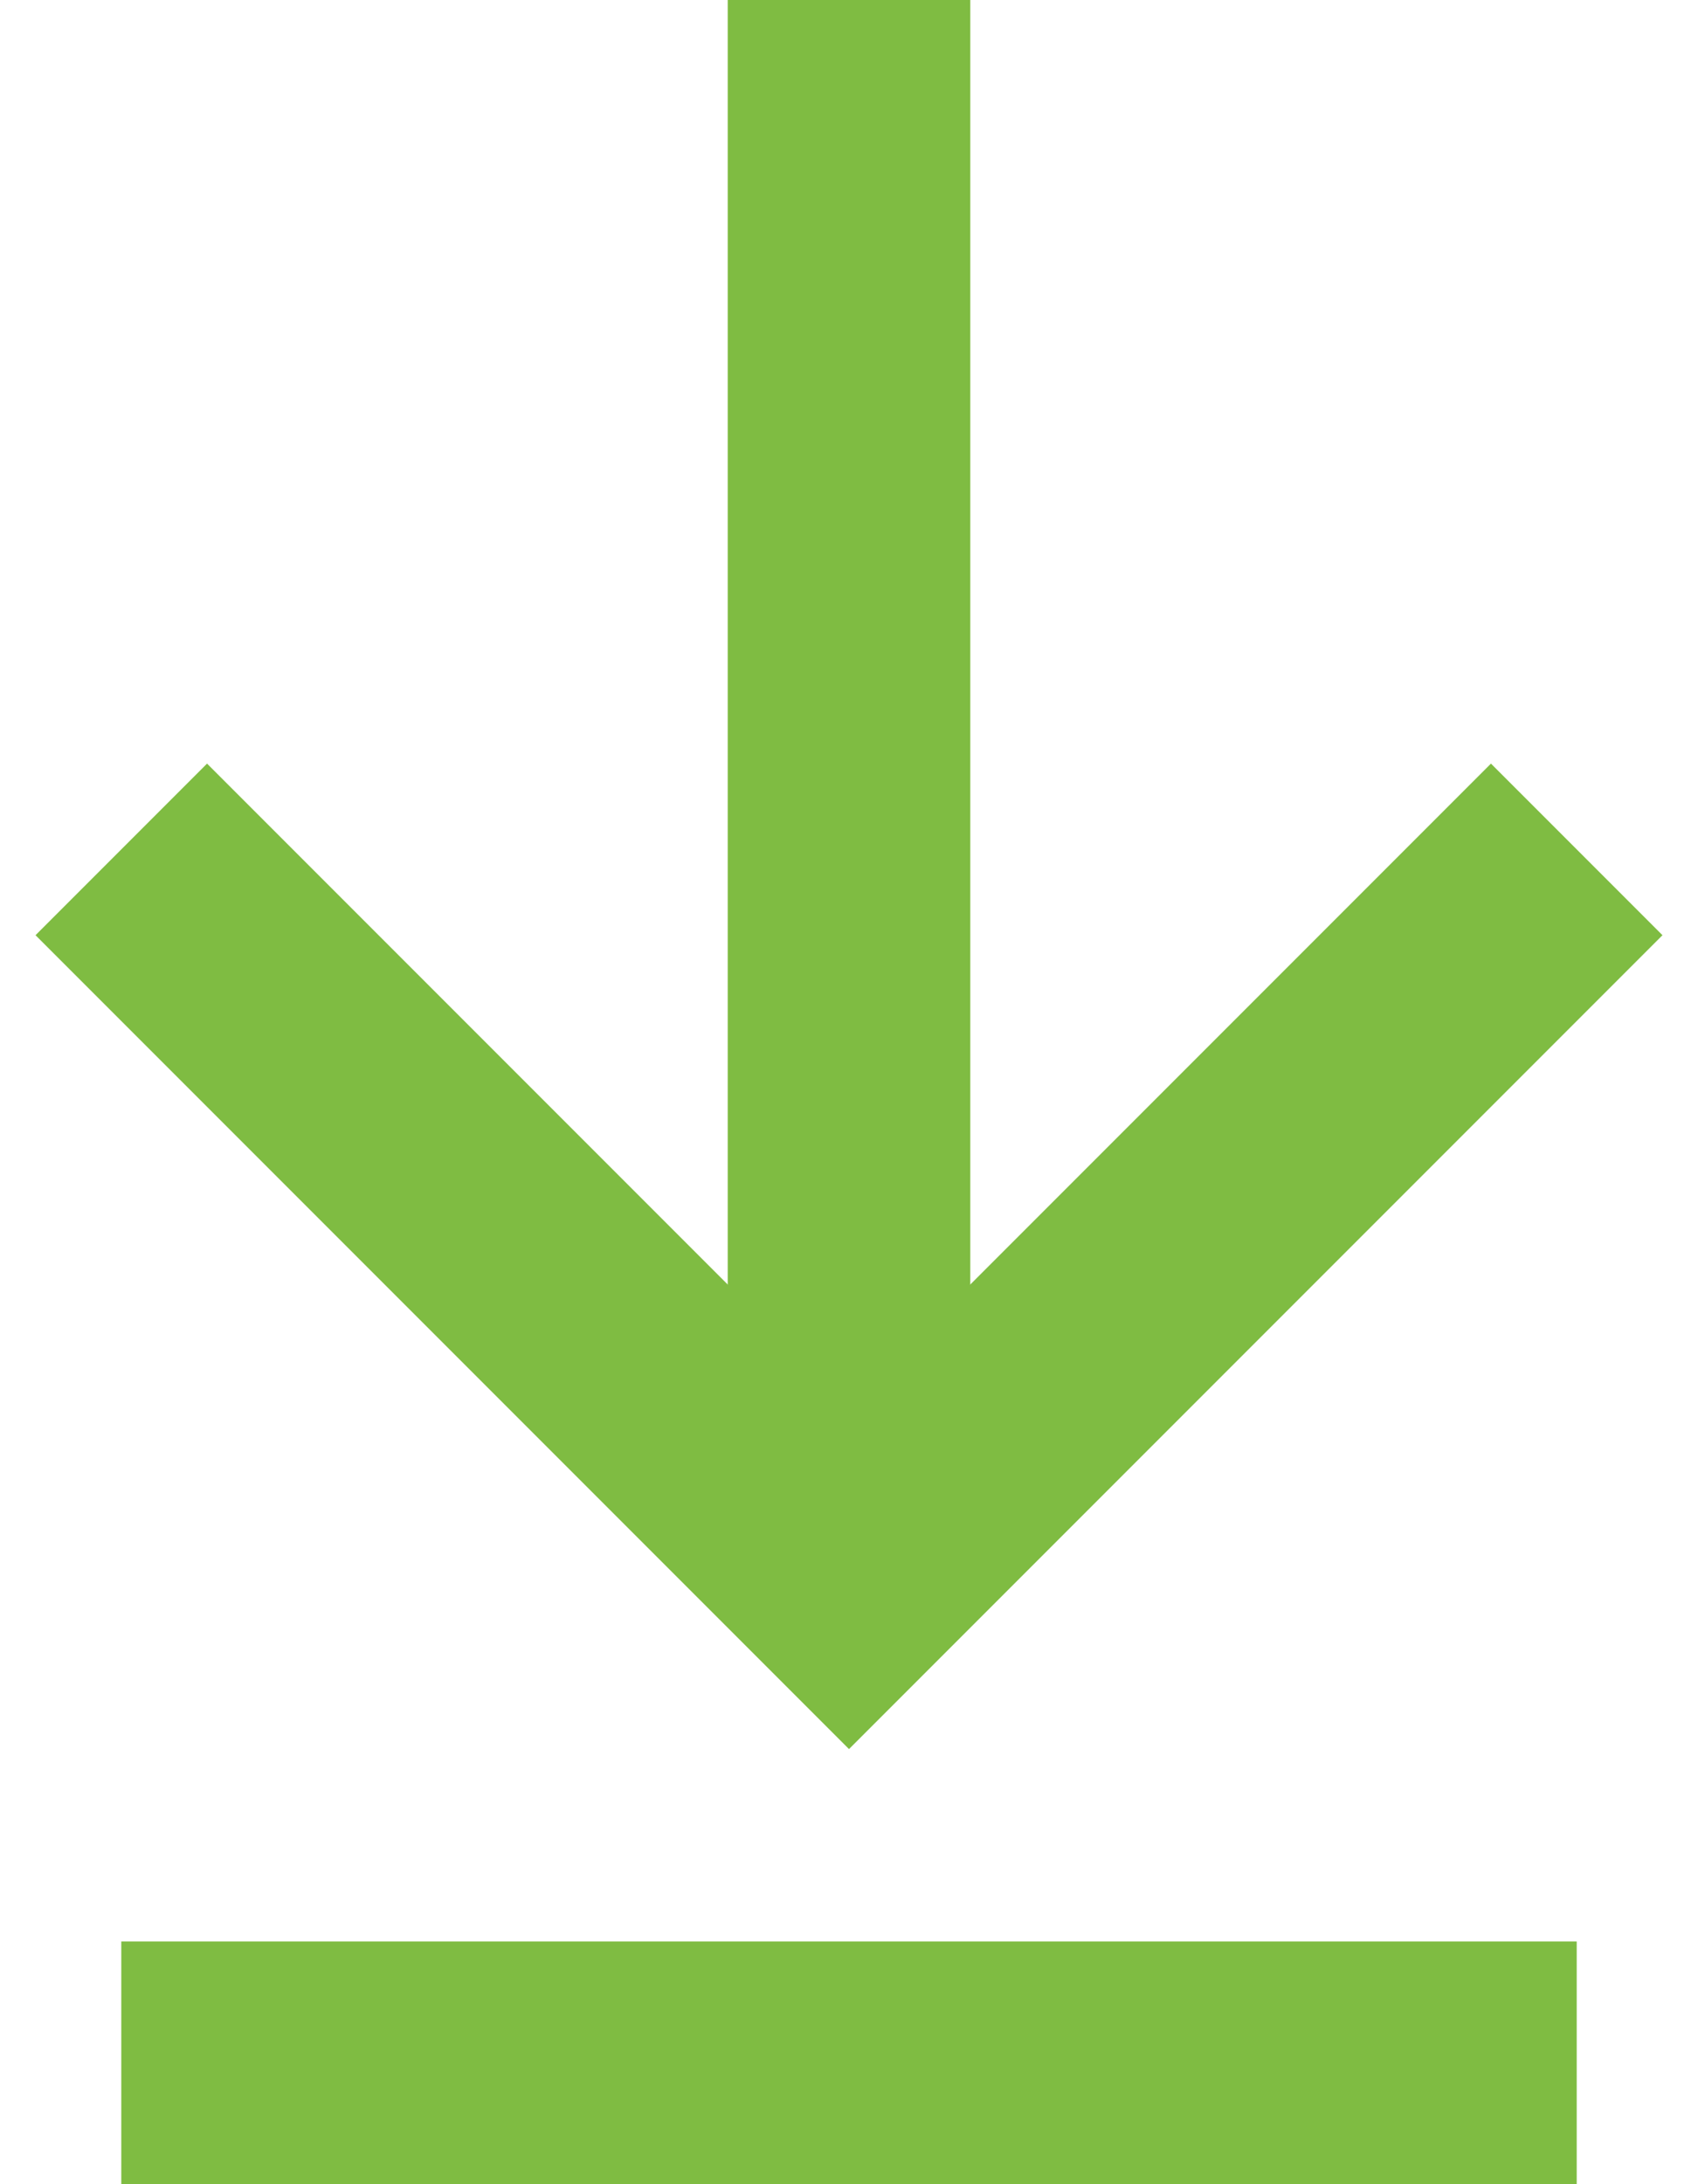 <svg height="18" viewBox="0 0 14 18" width="14" xmlns="http://www.w3.org/2000/svg"><g fill="none" fill-rule="evenodd" stroke="#7fbc42" stroke-width="2" transform="translate(1)"><path d="m9 4-6 6 6 6" transform="matrix(0 -1 1 0 -4 16)"/><path d="m6 13v-13"/><path d="m12 17h-12"/></g></svg>